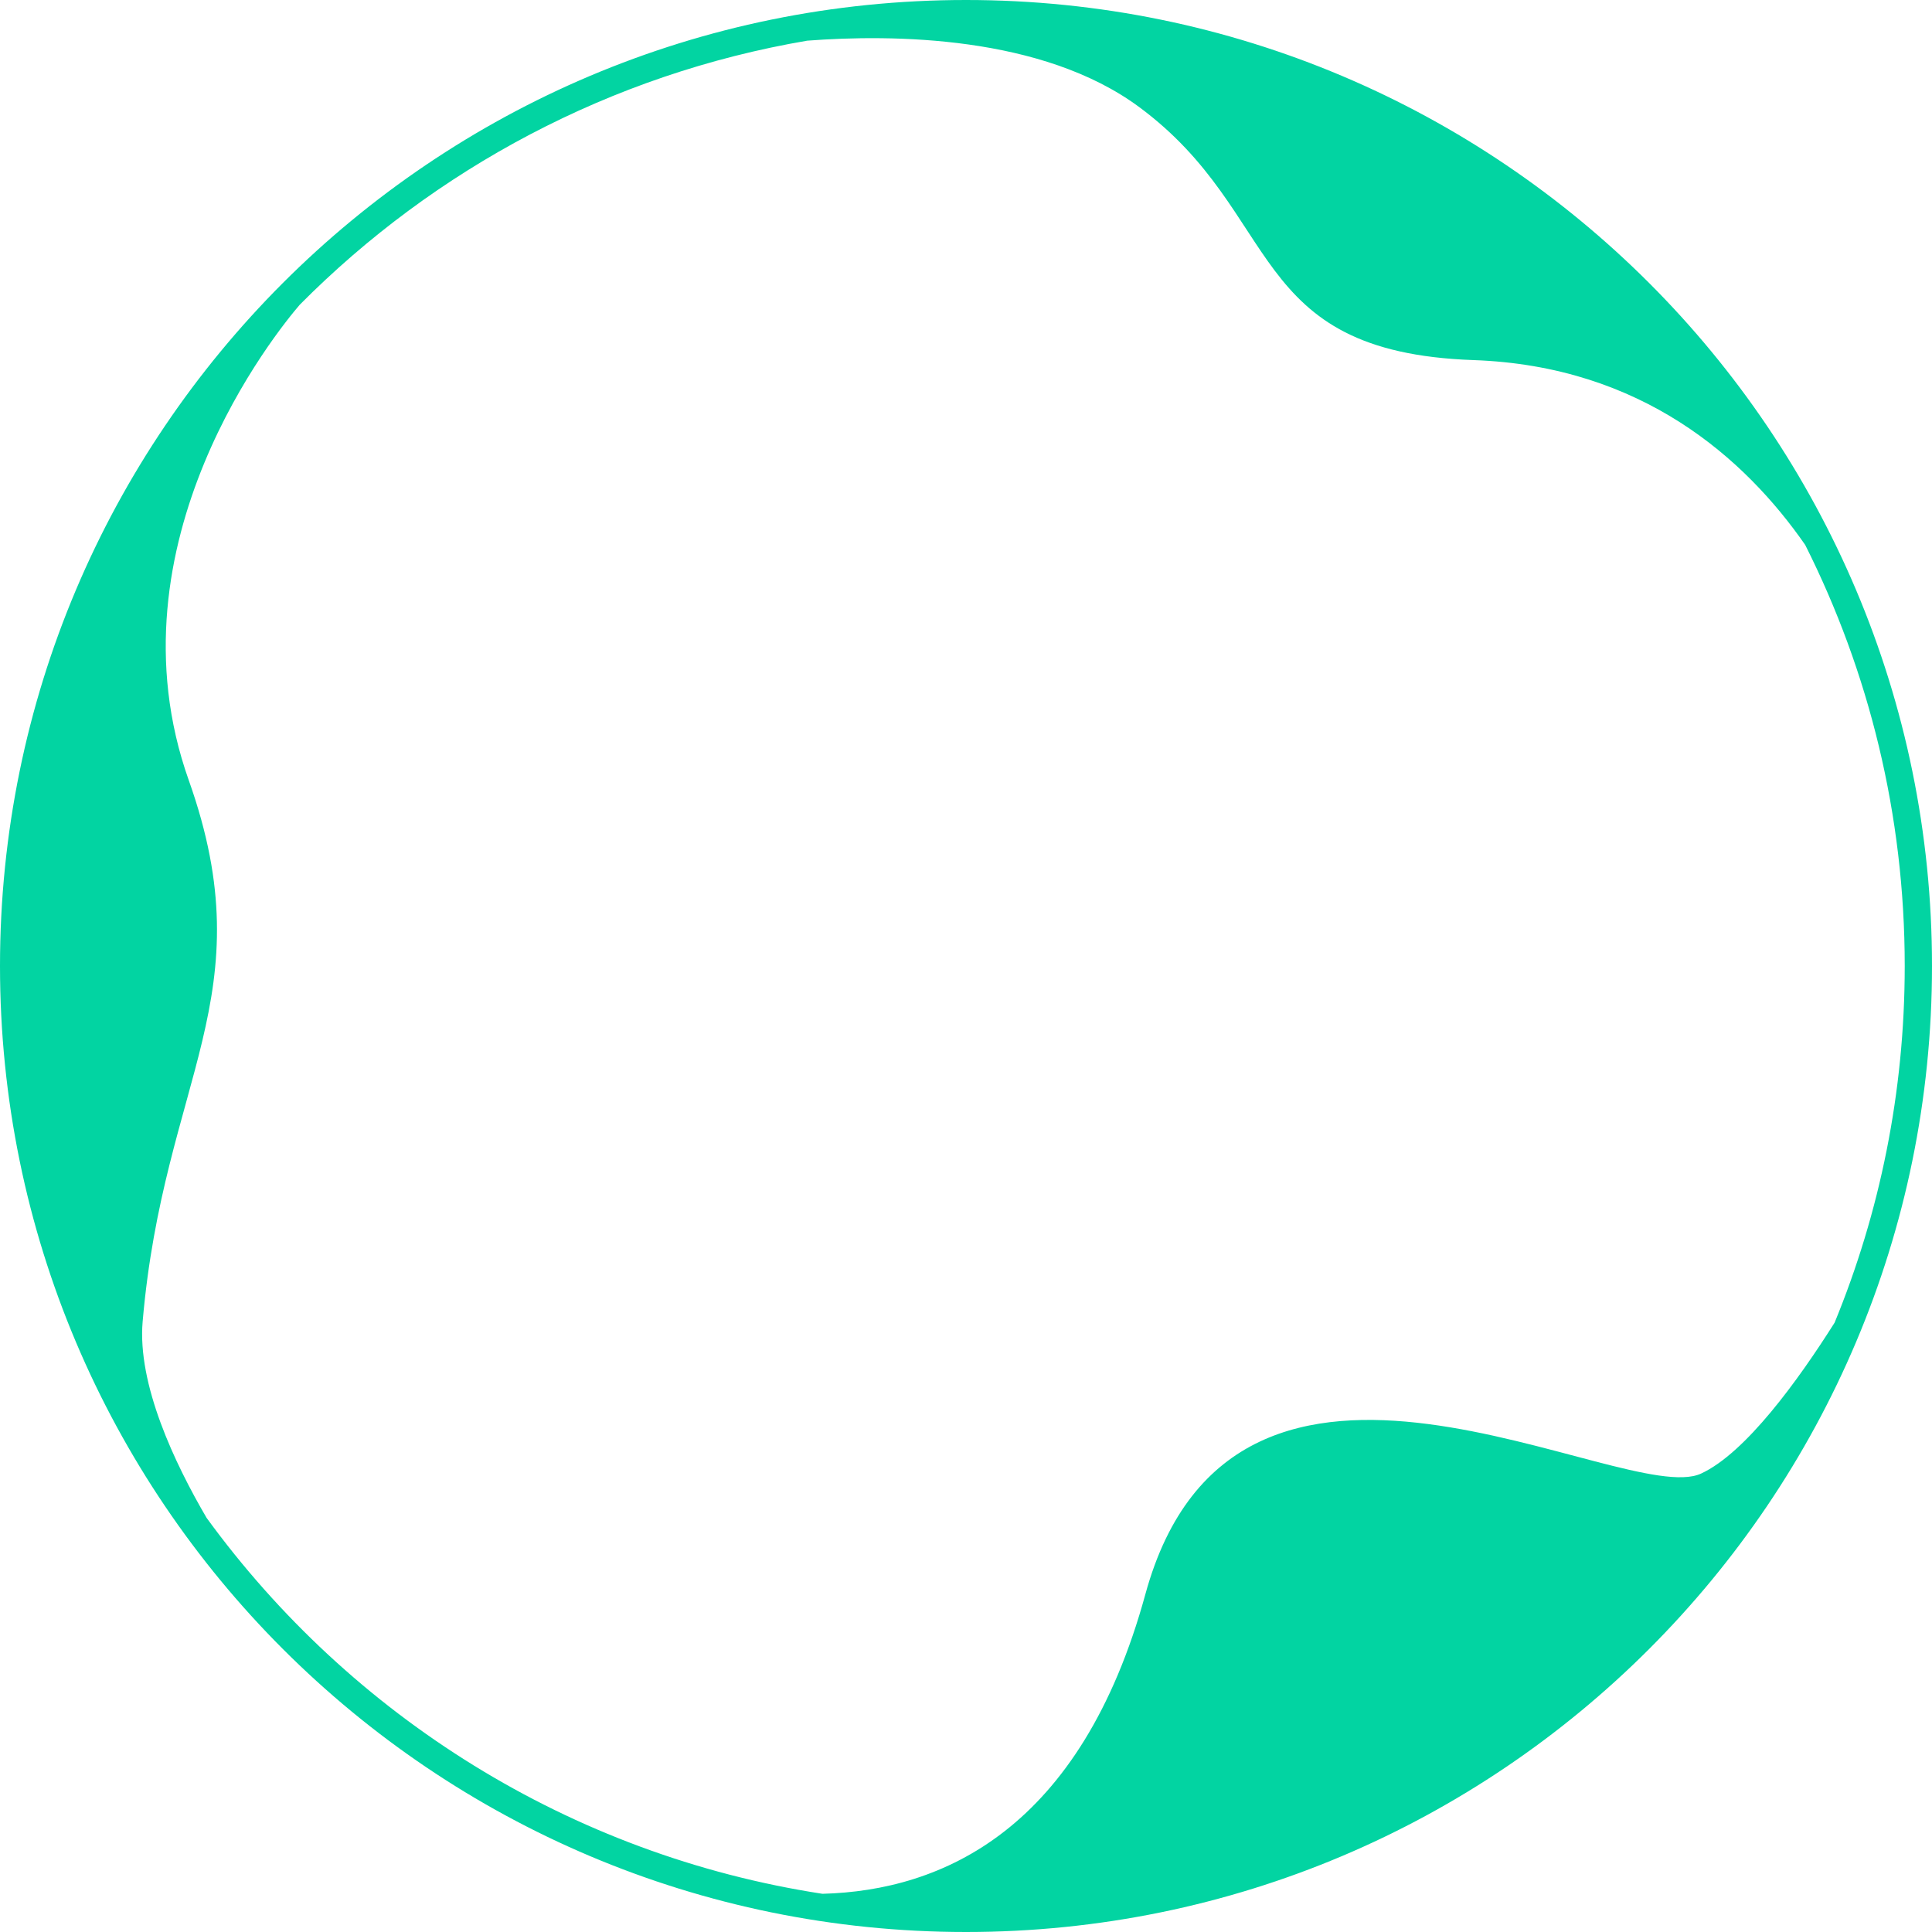 <svg xmlns="http://www.w3.org/2000/svg" id="Layer_2" viewBox="0 0 921 921"><g id="Calque_1"><path d="M460.5,0C206.17,0,0,206.17,0,460.5s206.17,460.5,460.5,460.5,460.5-206.17,460.5-460.5S714.83,0,460.5,0ZM98.52,723.64c-15.28-26.1-33.1-63.69-30.52-93.64,10-116,58.57-155.1,22-258-40.31-113.42,42.4-214.54,52.92-226.76,64.22-64.69,148.07-109.87,241.88-125.85,40.5-3.09,111.94-2.58,158.21,31.61,69,51,50.3,116.84,159.43,120.66,80.29,2.81,129.5,46.93,158.11,88.1,30.35,60.37,47.45,128.56,47.45,200.74,0,60.19-11.89,117.6-33.43,170.02-17.29,27.39-42.41,62.17-63.71,71.97-36.62,16.86-221.96-99.06-264.86,57.51-30.79,112.4-96.88,141.29-153.93,142.79-120.36-18.47-224.91-84.9-293.55-179.16Z" style="fill:#02d4a2;"></path></g></svg>
